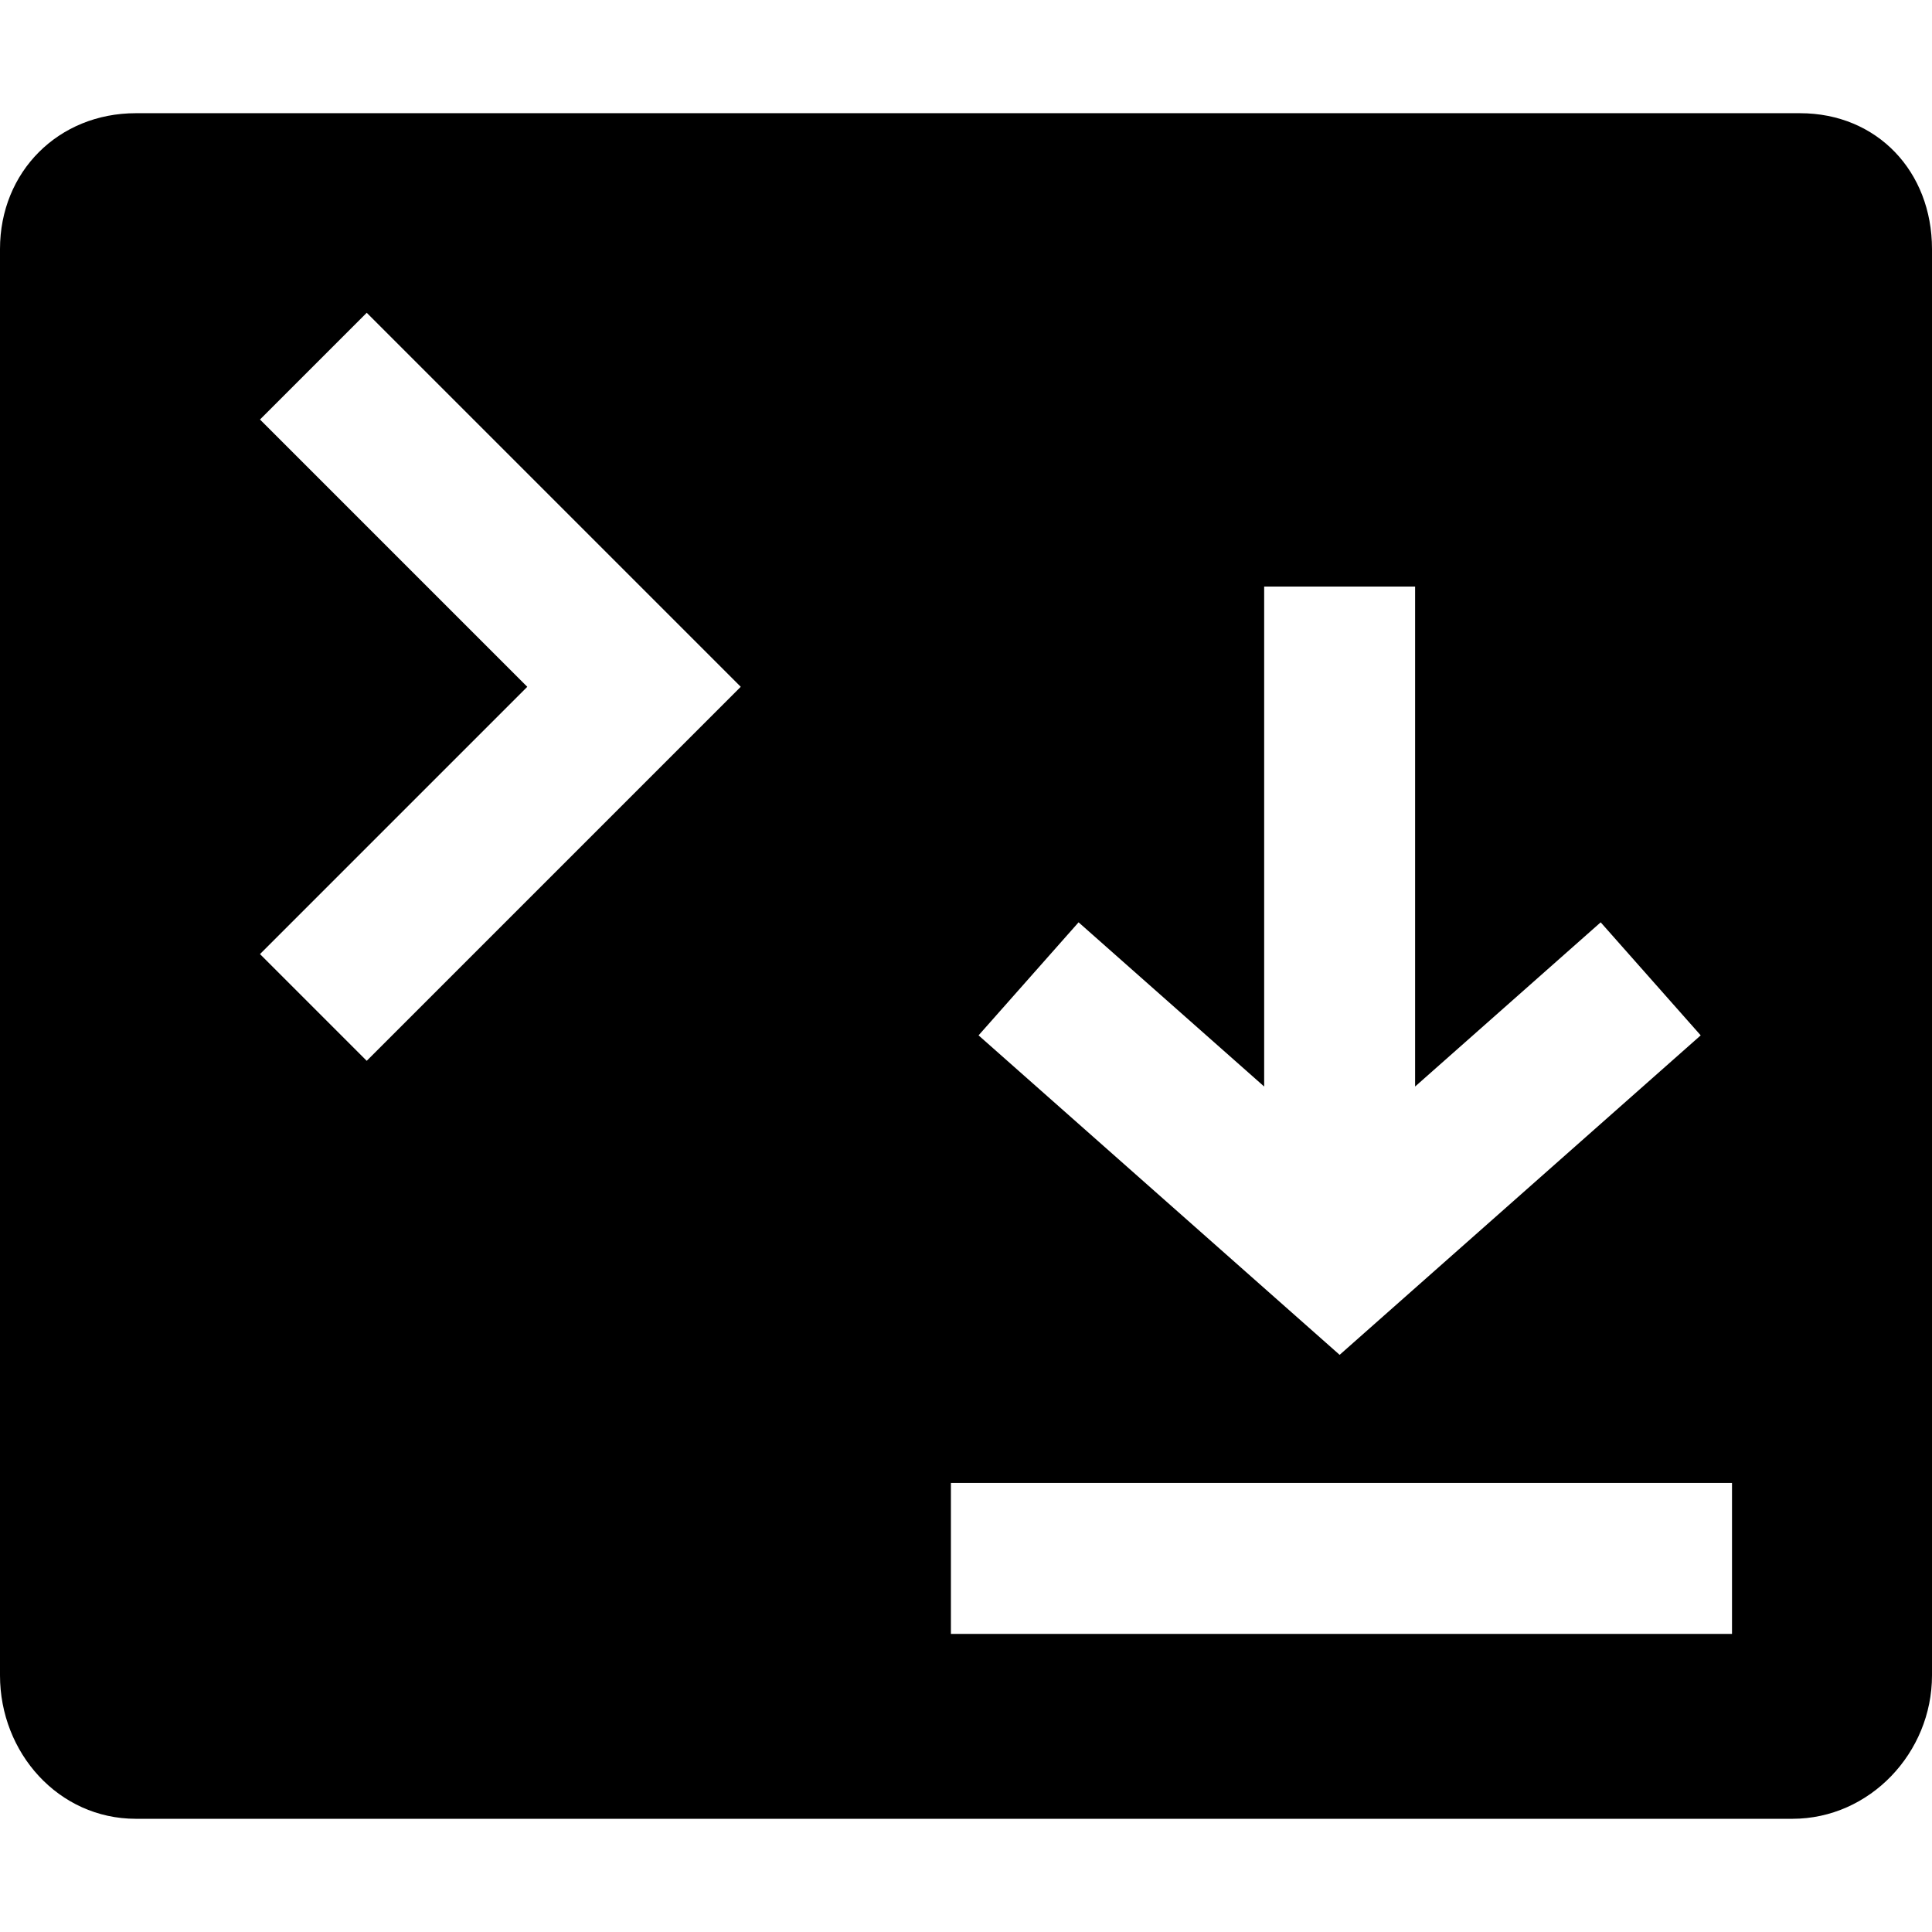 <?xml version="1.0" encoding="utf-8"?>
<!-- Generator: www.svgicons.com -->
<svg xmlns="http://www.w3.org/2000/svg" width="800" height="800" viewBox="0 0 512 512">
<path fill="currentColor" d="M477 30H36C15.498 30 0 45.498 0 66v378c0 20.503 15.497 38 36 38h439c20.503 0 37-17.497 37-38V66c0-20.503-14.497-36-35-36M285.834 244.425l49.182 43.516v-132.5h40v132.501l49.182-43.516l26.506 29.957l-95.688 84.665l-95.688-84.666zM97.185 281.127l-28.284-28.285l70.834-70.832l-70.834-70.836L97.185 82.89l99.119 99.119zM459 433H252v-40h207z"/>
</svg>